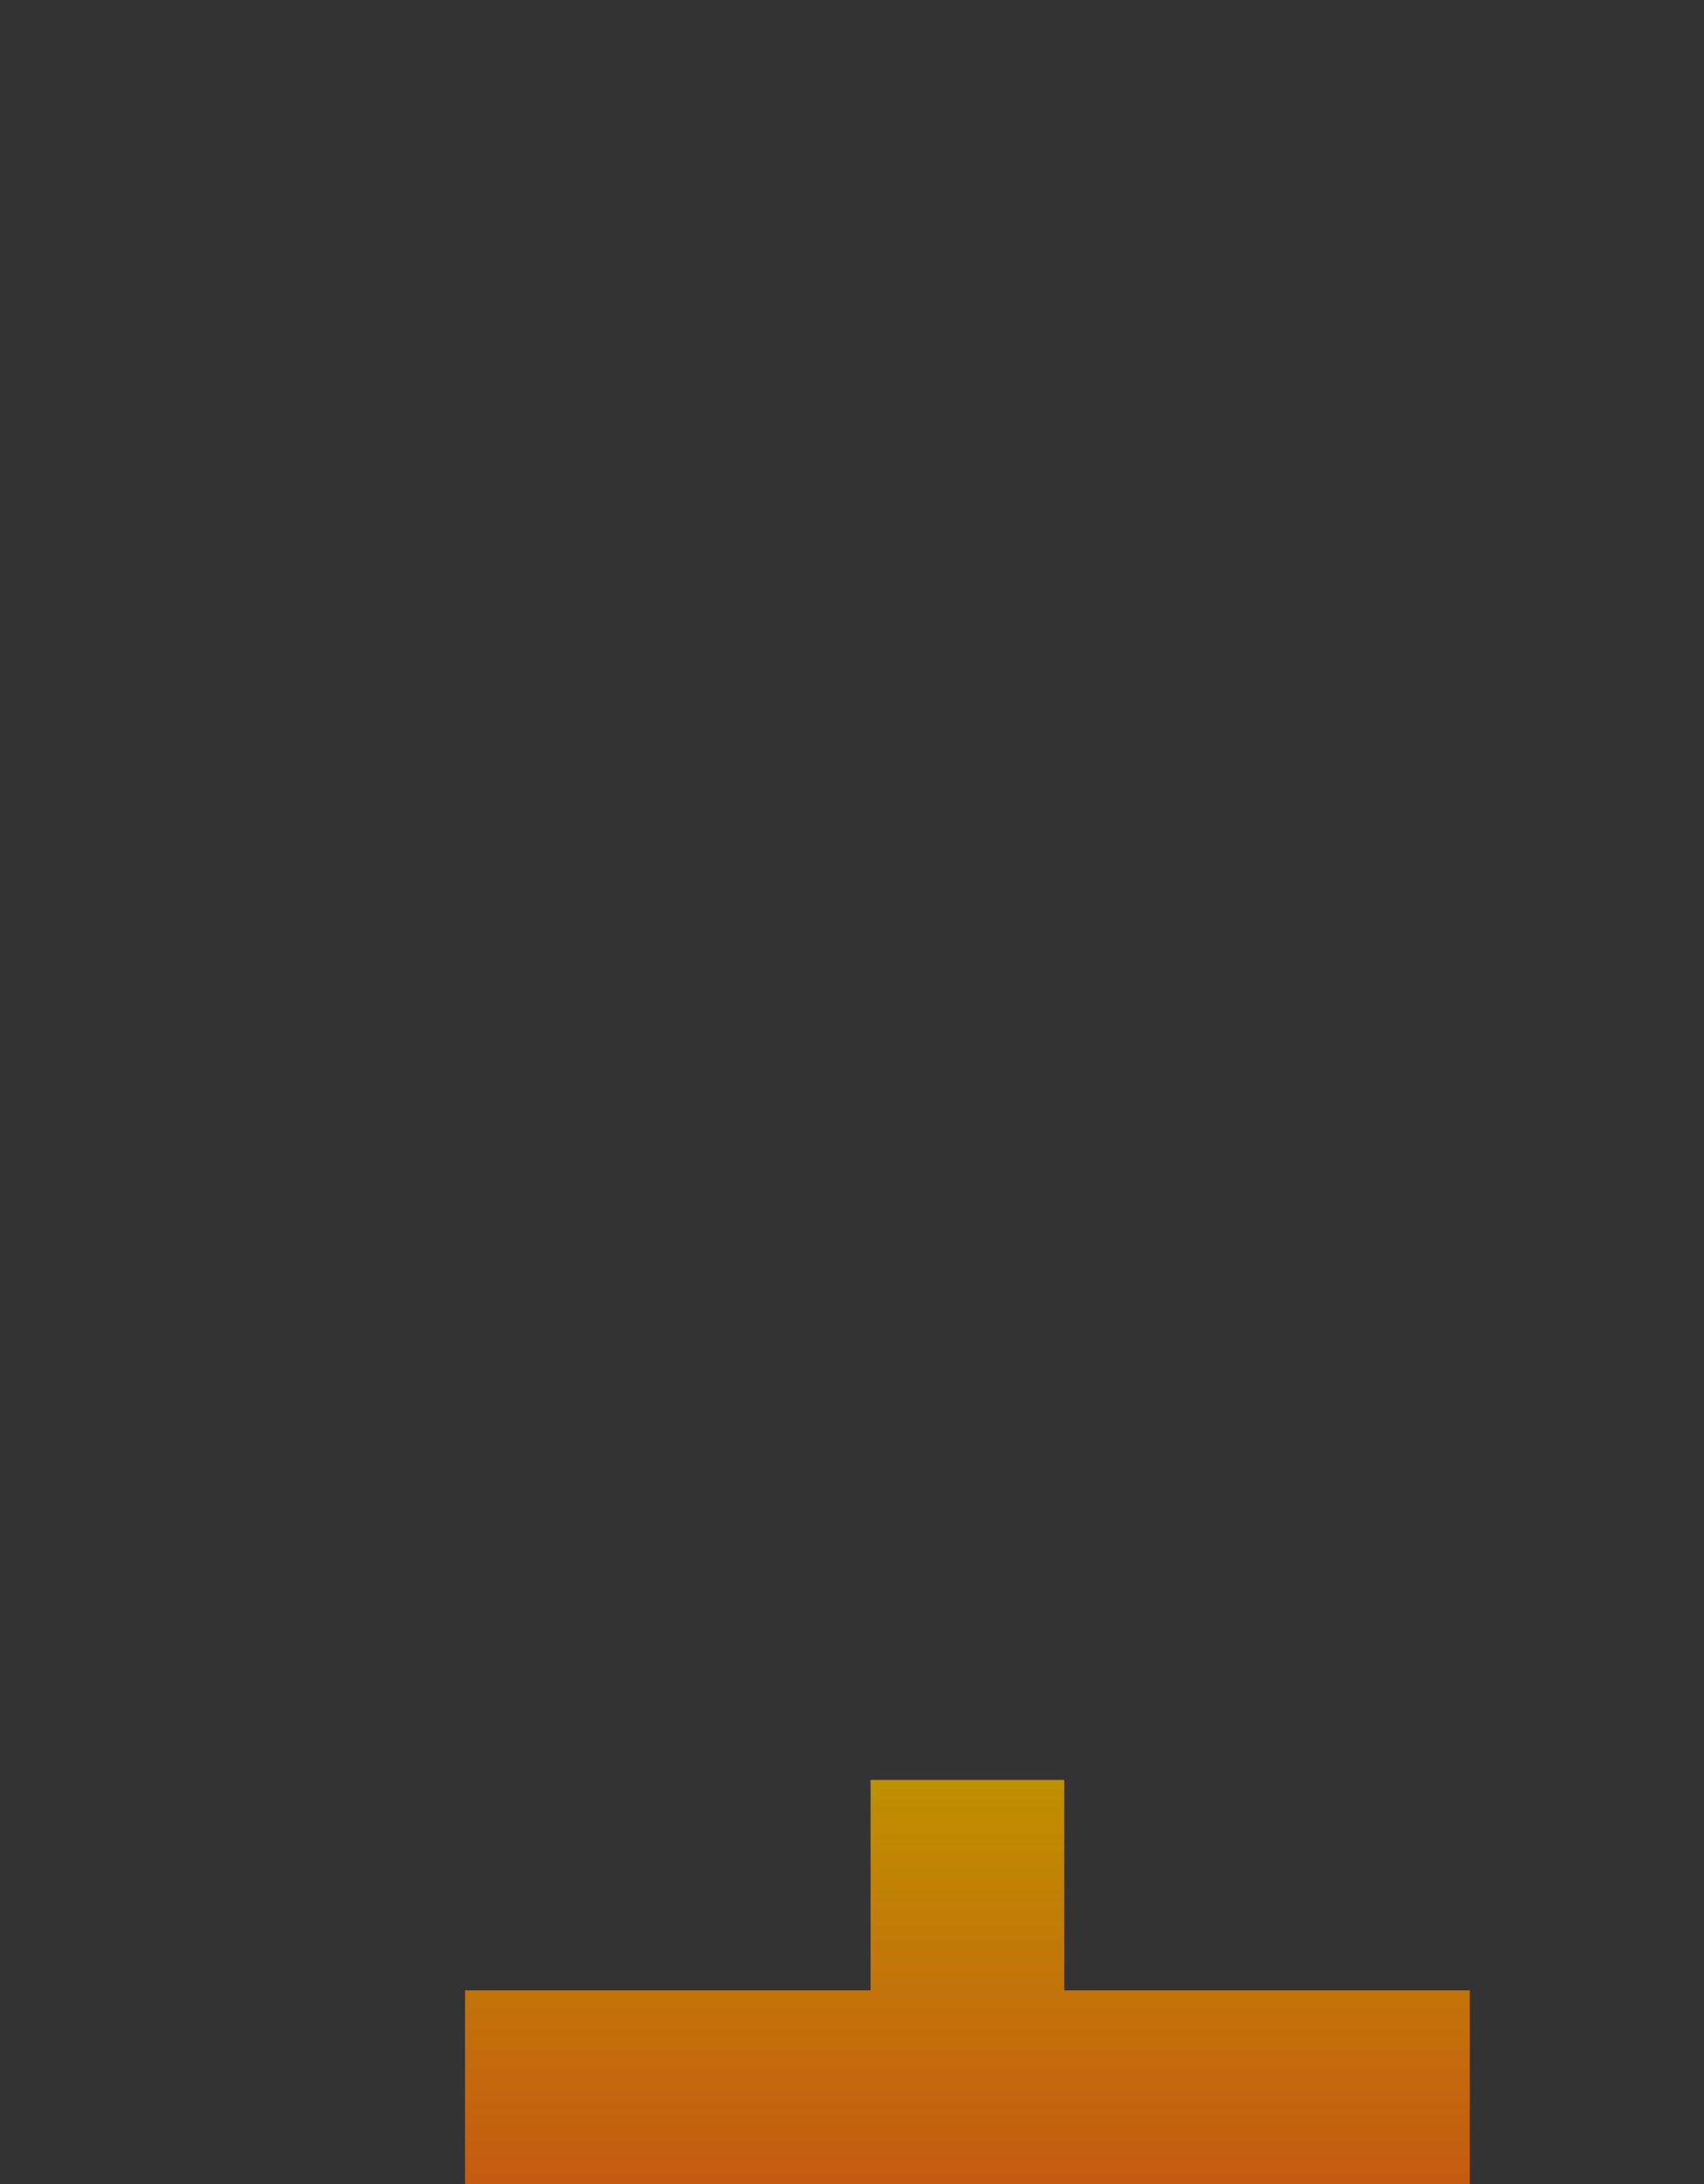 <svg width="502" height="643" xmlns="http://www.w3.org/2000/svg" xmlns:xlink="http://www.w3.org/1999/xlink" xml:space="preserve" overflow="hidden"><rect width="100%" height="100%" fill="#333333" stroke="none"/><defs><clipPath id="clip0"><rect x="1281" y="840" width="502" height="643"/></clipPath><linearGradient x1="1566" y1="1364" x2="1566" y2="1483" gradientUnits="userSpaceOnUse" spreadMethod="reflect" id="fill1"><stop offset="0" stop-color="#BF9000"/><stop offset="1" stop-color="#C55A11"/></linearGradient><radialGradient cx="602673" cy="602673" r="852308" fx="602673" fy="602673" gradientUnits="userSpaceOnUse" spreadMethod="pad" id="fill2" gradientTransform="matrix(0 0 0 0 1348 876)"><stop offset="0" stop-color="#F6F8FC"/><stop offset="0.27" stop-color="#ABC0E4"/><stop offset="1" stop-color="#0000FF"/></radialGradient><radialGradient cx="782922" cy="408542" r="883104" fx="782922" fy="408542" gradientUnits="userSpaceOnUse" spreadMethod="pad" id="fill3" gradientTransform="matrix(-0 -0 0 -0 1460.74 1477.44)"><stop offset="0" stop-color="#C55A11"/><stop offset="0.34" stop-color="#C55A11"/><stop offset="0.74" stop-color="#BF9000"/><stop offset="1" stop-color="#ED7D31"/></radialGradient></defs><g clip-path="url(#clip0)" transform="translate(-1281 -840)"><path d="M1418 1454.48 1418 1425.96 1418 1425.96 1537.48 1425.96 1537.48 1364 1537.48 1364 1566 1364 1594.52 1364 1594.52 1364 1594.52 1425.96 1714 1425.96 1714 1425.96 1714 1454.48 1714 1483 1714 1483 1418 1483 1418 1483Z" fill="url(#fill1)" fill-rule="evenodd"/><path d="M1348 1093.5C1348 973.378 1445.38 876 1565.5 876 1685.62 876 1783 973.378 1783 1093.5 1783 1213.62 1685.62 1311 1565.5 1311 1445.38 1311 1348 1213.62 1348 1093.5Z" fill="url(#fill2)" fill-rule="evenodd"/><path d="M1705.43 1336.16C1570.29 1414.18 1397.49 1367.88 1319.46 1232.74 1241.44 1097.6 1287.74 924.792 1422.88 846.768 1426.44 844.713 1430.05 842.735 1433.69 840.837L1454.01 879.86C1337.14 940.694 1291.72 1084.75 1352.55 1201.61 1413.39 1318.48 1557.44 1363.9 1674.31 1303.07 1677.39 1301.47 1680.43 1299.8 1683.44 1298.06Z" fill="url(#fill3)" fill-rule="evenodd"/></g></svg>